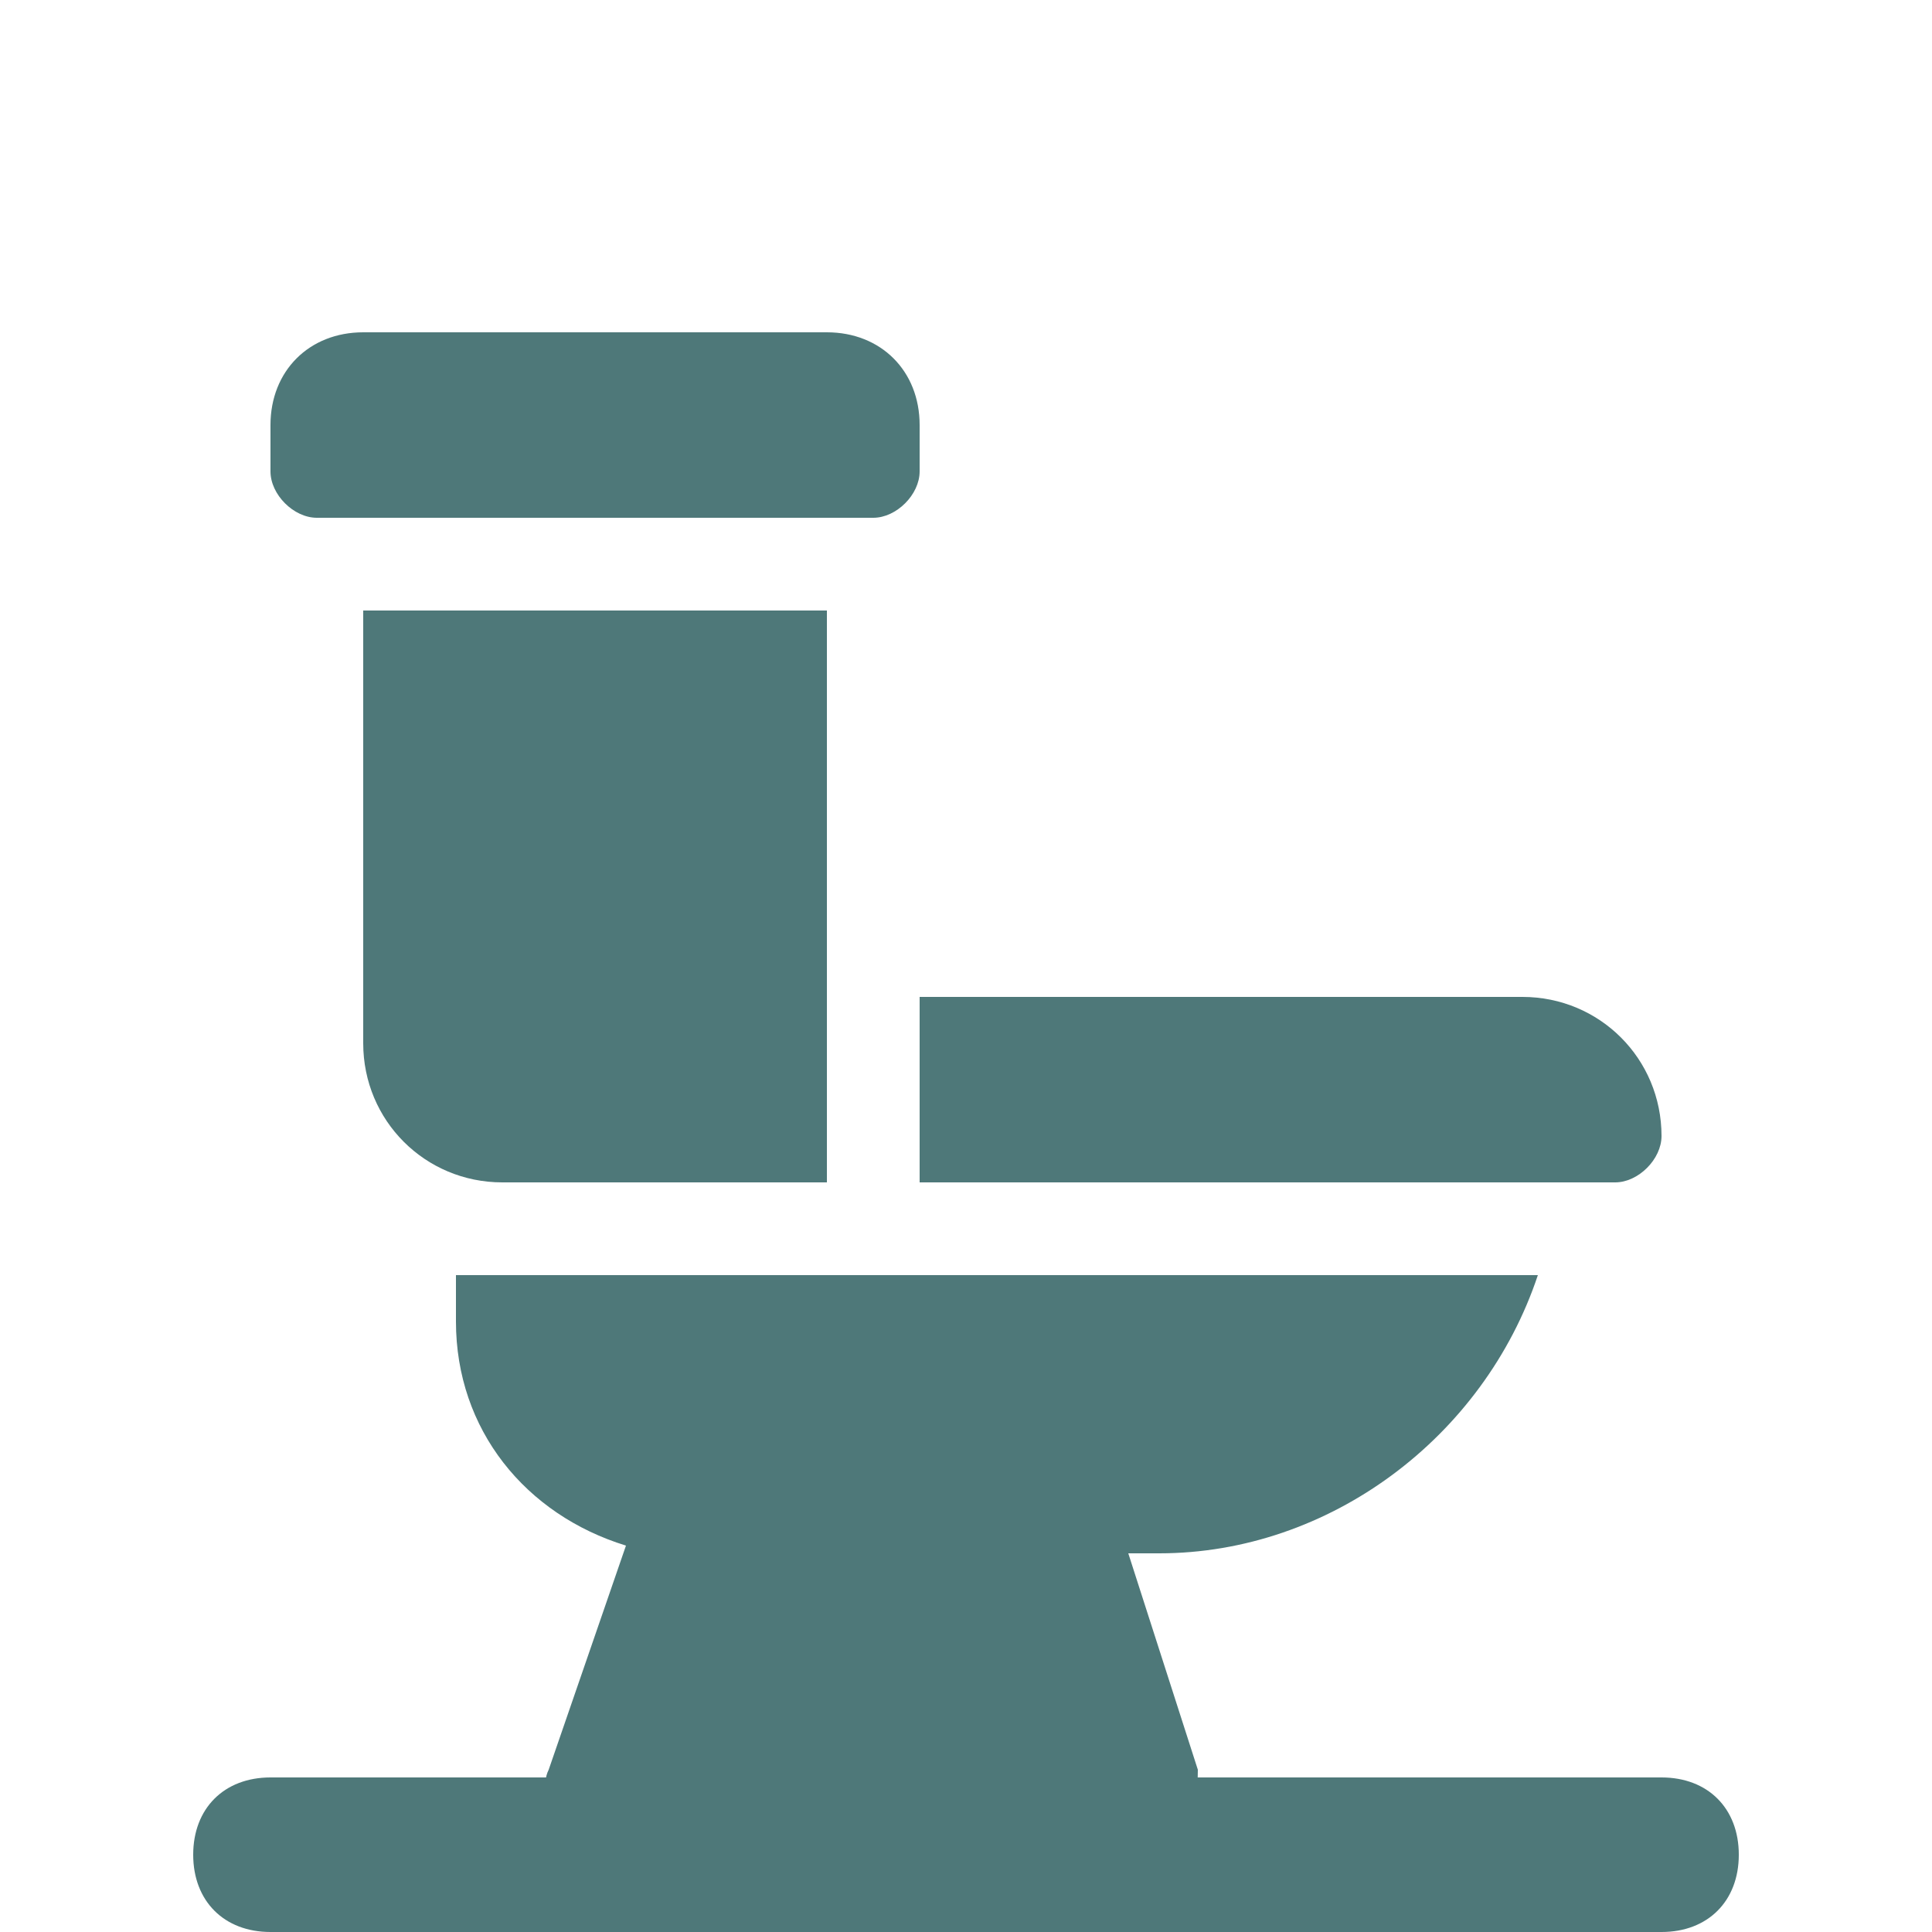<?xml version="1.0" encoding="utf-8"?>
<!-- Generator: Adobe Illustrator 25.2.1, SVG Export Plug-In . SVG Version: 6.00 Build 0)  -->
<svg version="1.1" id="Laag_1" xmlns="http://www.w3.org/2000/svg" xmlns:xlink="http://www.w3.org/1999/xlink" x="0px" y="0px"
	 viewBox="0 0 25 25" style="enable-background:new 0 0 25 25;" xml:space="preserve">
<style type="text/css">
	.st0{fill:#4E7879;}
</style>
<g>
	<g>
		<path class="st0" d="M21.5,25h-18c-0.6,0-1-0.4-1-1s0.4-1,1-1h18c0.6,0,1,0.4,1,1S22.1,25,21.5,25z"/>
	</g>
</g>
<g>
	<g>
		<g>
			<path class="st0" d="M10.7,4.3h-6C4,4.3,3.5,4.8,3.5,5.5v0.6c0,0.3,0.3,0.6,0.6,0.6h7.2c0.3,0,0.6-0.3,0.6-0.6V5.5
				C11.9,4.8,11.4,4.3,10.7,4.3z"/>
		</g>
	</g>
</g>
<g>
	<g>
		<g>
			<path class="st0" d="M4.7,7.9v5.6c0,1,0.8,1.8,1.8,1.8h4.2V7.9H4.7z"/>
		</g>
	</g>
</g>
<g>
	<g>
		<g>
			<path class="st0" d="M19.7,12.9h-7.8v2.4h9c0.3,0,0.6-0.3,0.6-0.6C21.5,13.7,20.7,12.9,19.7,12.9z"/>
		</g>
	</g>
</g>
<g>
	<g>
		<g>
			<path class="st0" d="M19.9,16.5h-14v0.6c0,1.4,0.9,2.5,2.2,2.9l-1,2.9c-0.1,0.2,0,0.4,0.1,0.5c0.1,0.2,0.3,0.2,0.5,0.2h7.2
				c0.2,0,0.4-0.1,0.5-0.2c0.1-0.2,0.1-0.4,0.1-0.5l-0.9-2.8H15C17.2,20.1,19.2,18.6,19.9,16.5z"/>
		</g>
	</g>
</g>
</svg>
